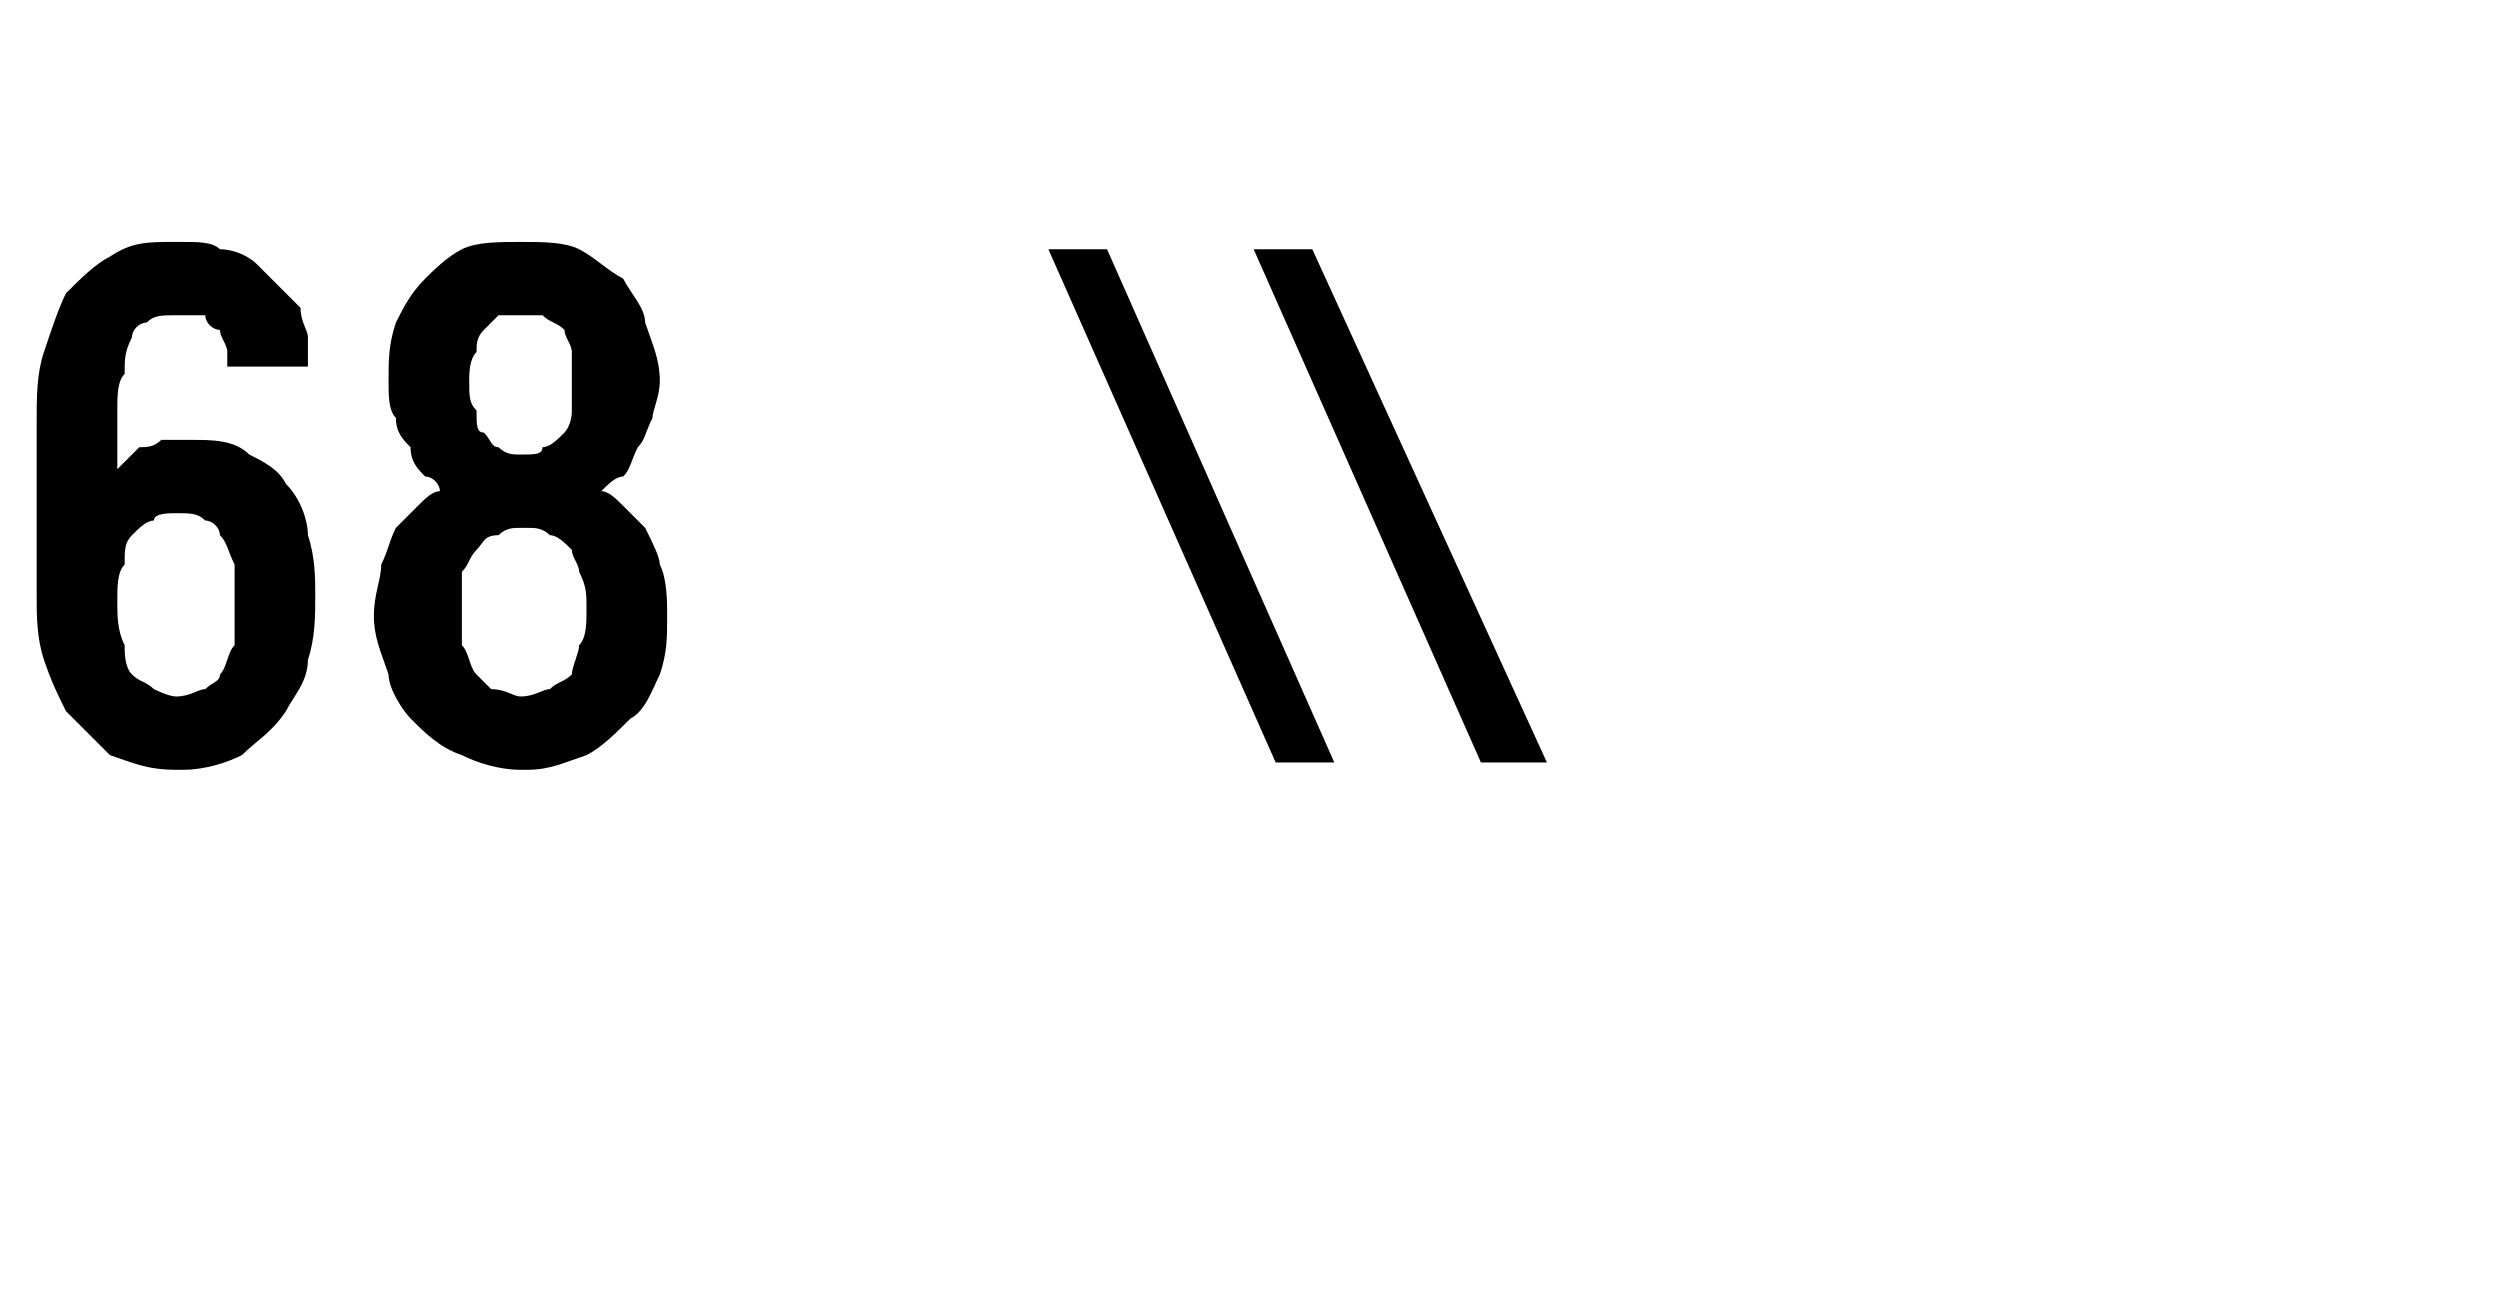 <?xml version="1.0" standalone="no"?>
<!DOCTYPE svg PUBLIC "-//W3C//DTD SVG 1.1//EN" "http://www.w3.org/Graphics/SVG/1.1/DTD/svg11.dtd">
<svg xmlns="http://www.w3.org/2000/svg" version="1.1" width="34.1px" height="17.7px" viewBox="0 -3 34.1 17.7" style="top:-3px">
  <desc>68 \\</desc>
  <defs/>
  <g id="Polygon422708">
    <path d="M 2.4 7.5 C 2.4 7.5 2.5 7.5 2.5 7.5 C 2.8 7.5 3.1 7.4 3.3 7.3 C 3.5 7.1 3.7 7 3.9 6.7 C 4 6.5 4.2 6.3 4.2 6 C 4.3 5.7 4.3 5.4 4.3 5.1 C 4.3 4.9 4.3 4.6 4.2 4.3 C 4.2 4.1 4.1 3.8 3.9 3.6 C 3.8 3.4 3.6 3.3 3.4 3.2 C 3.2 3 2.9 3 2.6 3 C 2.6 3 2.5 3 2.5 3 C 2.4 3 2.3 3 2.2 3 C 2.1 3.1 2 3.1 1.9 3.1 C 1.8 3.2 1.8 3.2 1.7 3.3 C 1.7 3.3 1.6 3.4 1.6 3.4 C 1.6 3.4 1.6 2.6 1.6 2.6 C 1.6 2.4 1.6 2.2 1.7 2.1 C 1.7 1.9 1.7 1.8 1.8 1.6 C 1.8 1.5 1.9 1.4 2 1.4 C 2.1 1.3 2.2 1.3 2.4 1.3 C 2.4 1.3 2.4 1.3 2.4 1.3 C 2.6 1.3 2.7 1.3 2.8 1.3 C 2.8 1.4 2.9 1.5 3 1.5 C 3 1.6 3.1 1.7 3.1 1.8 C 3.1 1.8 3.1 1.9 3.1 2 C 3.1 2 4.2 2 4.2 2 C 4.2 1.9 4.2 1.7 4.2 1.6 C 4.2 1.5 4.1 1.4 4.1 1.2 C 4 1.1 3.9 1 3.8 0.9 C 3.7 0.8 3.6 0.7 3.5 0.6 C 3.4 0.5 3.2 0.4 3 0.4 C 2.9 0.3 2.7 0.3 2.5 0.3 C 2.5 0.3 2.4 0.3 2.4 0.3 C 2 0.3 1.8 0.3 1.5 0.5 C 1.3 0.6 1.1 0.8 0.9 1 C 0.8 1.2 0.7 1.5 0.6 1.8 C 0.5 2.1 0.5 2.4 0.5 2.8 C 0.5 2.8 0.5 5.1 0.5 5.1 C 0.5 5.4 0.5 5.7 0.6 6 C 0.7 6.3 0.8 6.5 0.9 6.7 C 1.1 6.9 1.3 7.1 1.5 7.3 C 1.8 7.4 2 7.5 2.4 7.5 Z M 2.4 6.5 C 2.4 6.5 2.4 6.5 2.4 6.5 C 2.3 6.5 2.1 6.4 2.1 6.4 C 2 6.3 1.9 6.3 1.8 6.2 C 1.7 6.1 1.7 5.9 1.7 5.8 C 1.6 5.6 1.6 5.4 1.6 5.2 C 1.6 5 1.6 4.8 1.7 4.7 C 1.7 4.5 1.7 4.4 1.8 4.3 C 1.9 4.2 2 4.1 2.1 4.1 C 2.1 4 2.3 4 2.4 4 C 2.4 4 2.4 4 2.4 4 C 2.6 4 2.7 4 2.8 4.1 C 2.9 4.1 3 4.2 3 4.3 C 3.1 4.4 3.1 4.5 3.2 4.7 C 3.2 4.8 3.2 5 3.2 5.2 C 3.2 5.4 3.2 5.6 3.2 5.8 C 3.1 5.9 3.1 6.1 3 6.2 C 3 6.3 2.9 6.3 2.8 6.4 C 2.7 6.4 2.6 6.5 2.4 6.5 Z M 7.1 7.5 C 7.1 7.5 7.2 7.5 7.2 7.5 C 7.5 7.5 7.7 7.4 8 7.3 C 8.2 7.2 8.4 7 8.6 6.8 C 8.8 6.7 8.9 6.4 9 6.2 C 9.1 5.9 9.1 5.7 9.1 5.4 C 9.1 5.2 9.1 4.9 9 4.7 C 9 4.6 8.9 4.4 8.8 4.2 C 8.7 4.1 8.6 4 8.5 3.9 C 8.4 3.8 8.3 3.7 8.2 3.7 C 8.3 3.6 8.4 3.5 8.5 3.5 C 8.6 3.4 8.6 3.3 8.7 3.1 C 8.8 3 8.8 2.9 8.9 2.7 C 8.9 2.6 9 2.4 9 2.2 C 9 1.9 8.9 1.7 8.8 1.4 C 8.8 1.2 8.6 1 8.5 0.8 C 8.3 0.7 8.1 0.5 7.9 0.4 C 7.7 0.3 7.4 0.3 7.1 0.3 C 7.1 0.3 7.1 0.3 7.1 0.3 C 6.8 0.3 6.5 0.3 6.3 0.4 C 6.1 0.5 5.9 0.7 5.8 0.8 C 5.6 1 5.5 1.2 5.4 1.4 C 5.3 1.7 5.3 1.9 5.3 2.2 C 5.3 2.4 5.3 2.6 5.4 2.7 C 5.4 2.9 5.5 3 5.6 3.1 C 5.6 3.3 5.7 3.4 5.8 3.5 C 5.9 3.5 6 3.6 6 3.7 C 5.9 3.7 5.8 3.8 5.7 3.9 C 5.6 4 5.5 4.1 5.4 4.2 C 5.3 4.4 5.3 4.5 5.2 4.7 C 5.2 4.9 5.1 5.1 5.1 5.4 C 5.1 5.7 5.2 5.9 5.3 6.2 C 5.3 6.4 5.5 6.7 5.6 6.8 C 5.8 7 6 7.2 6.3 7.3 C 6.5 7.4 6.8 7.5 7.1 7.5 Z M 7.1 6.5 C 7.1 6.5 7.1 6.5 7.1 6.5 C 7 6.5 6.9 6.4 6.7 6.4 C 6.6 6.3 6.6 6.3 6.5 6.2 C 6.4 6.1 6.4 5.9 6.3 5.8 C 6.3 5.7 6.3 5.5 6.3 5.3 C 6.3 5.1 6.3 5 6.3 4.8 C 6.4 4.7 6.4 4.6 6.5 4.5 C 6.6 4.4 6.6 4.3 6.8 4.3 C 6.9 4.2 7 4.2 7.1 4.2 C 7.1 4.2 7.2 4.2 7.2 4.2 C 7.3 4.2 7.4 4.2 7.5 4.3 C 7.6 4.3 7.7 4.4 7.8 4.5 C 7.8 4.6 7.9 4.7 7.9 4.8 C 8 5 8 5.1 8 5.3 C 8 5.5 8 5.7 7.9 5.8 C 7.9 5.9 7.8 6.1 7.8 6.2 C 7.7 6.3 7.6 6.3 7.5 6.4 C 7.4 6.4 7.3 6.5 7.1 6.5 Z M 7.1 3.2 C 7.1 3.2 7.1 3.2 7.1 3.2 C 7 3.2 6.9 3.2 6.8 3.1 C 6.7 3.1 6.7 3 6.6 2.9 C 6.5 2.9 6.5 2.8 6.5 2.6 C 6.4 2.5 6.4 2.4 6.4 2.2 C 6.4 2.1 6.4 1.9 6.5 1.8 C 6.5 1.7 6.5 1.6 6.6 1.5 C 6.7 1.4 6.7 1.4 6.8 1.3 C 6.9 1.3 7 1.3 7.1 1.3 C 7.1 1.3 7.1 1.3 7.1 1.3 C 7.3 1.3 7.4 1.3 7.4 1.3 C 7.5 1.4 7.6 1.4 7.7 1.5 C 7.7 1.6 7.8 1.7 7.8 1.8 C 7.8 1.9 7.8 2.1 7.8 2.2 C 7.8 2.4 7.8 2.5 7.8 2.6 C 7.8 2.8 7.7 2.9 7.7 2.9 C 7.6 3 7.5 3.1 7.4 3.1 C 7.4 3.2 7.3 3.2 7.1 3.2 Z M 17.4 7.4 L 18.2 7.4 L 15.1 0.4 L 14.3 0.4 L 17.4 7.4 Z M 20.2 7.4 L 21.1 7.4 L 17.9 0.4 L 17.1 0.4 L 20.2 7.4 Z " stroke="none" fill="#000"/>
  </g>
</svg>